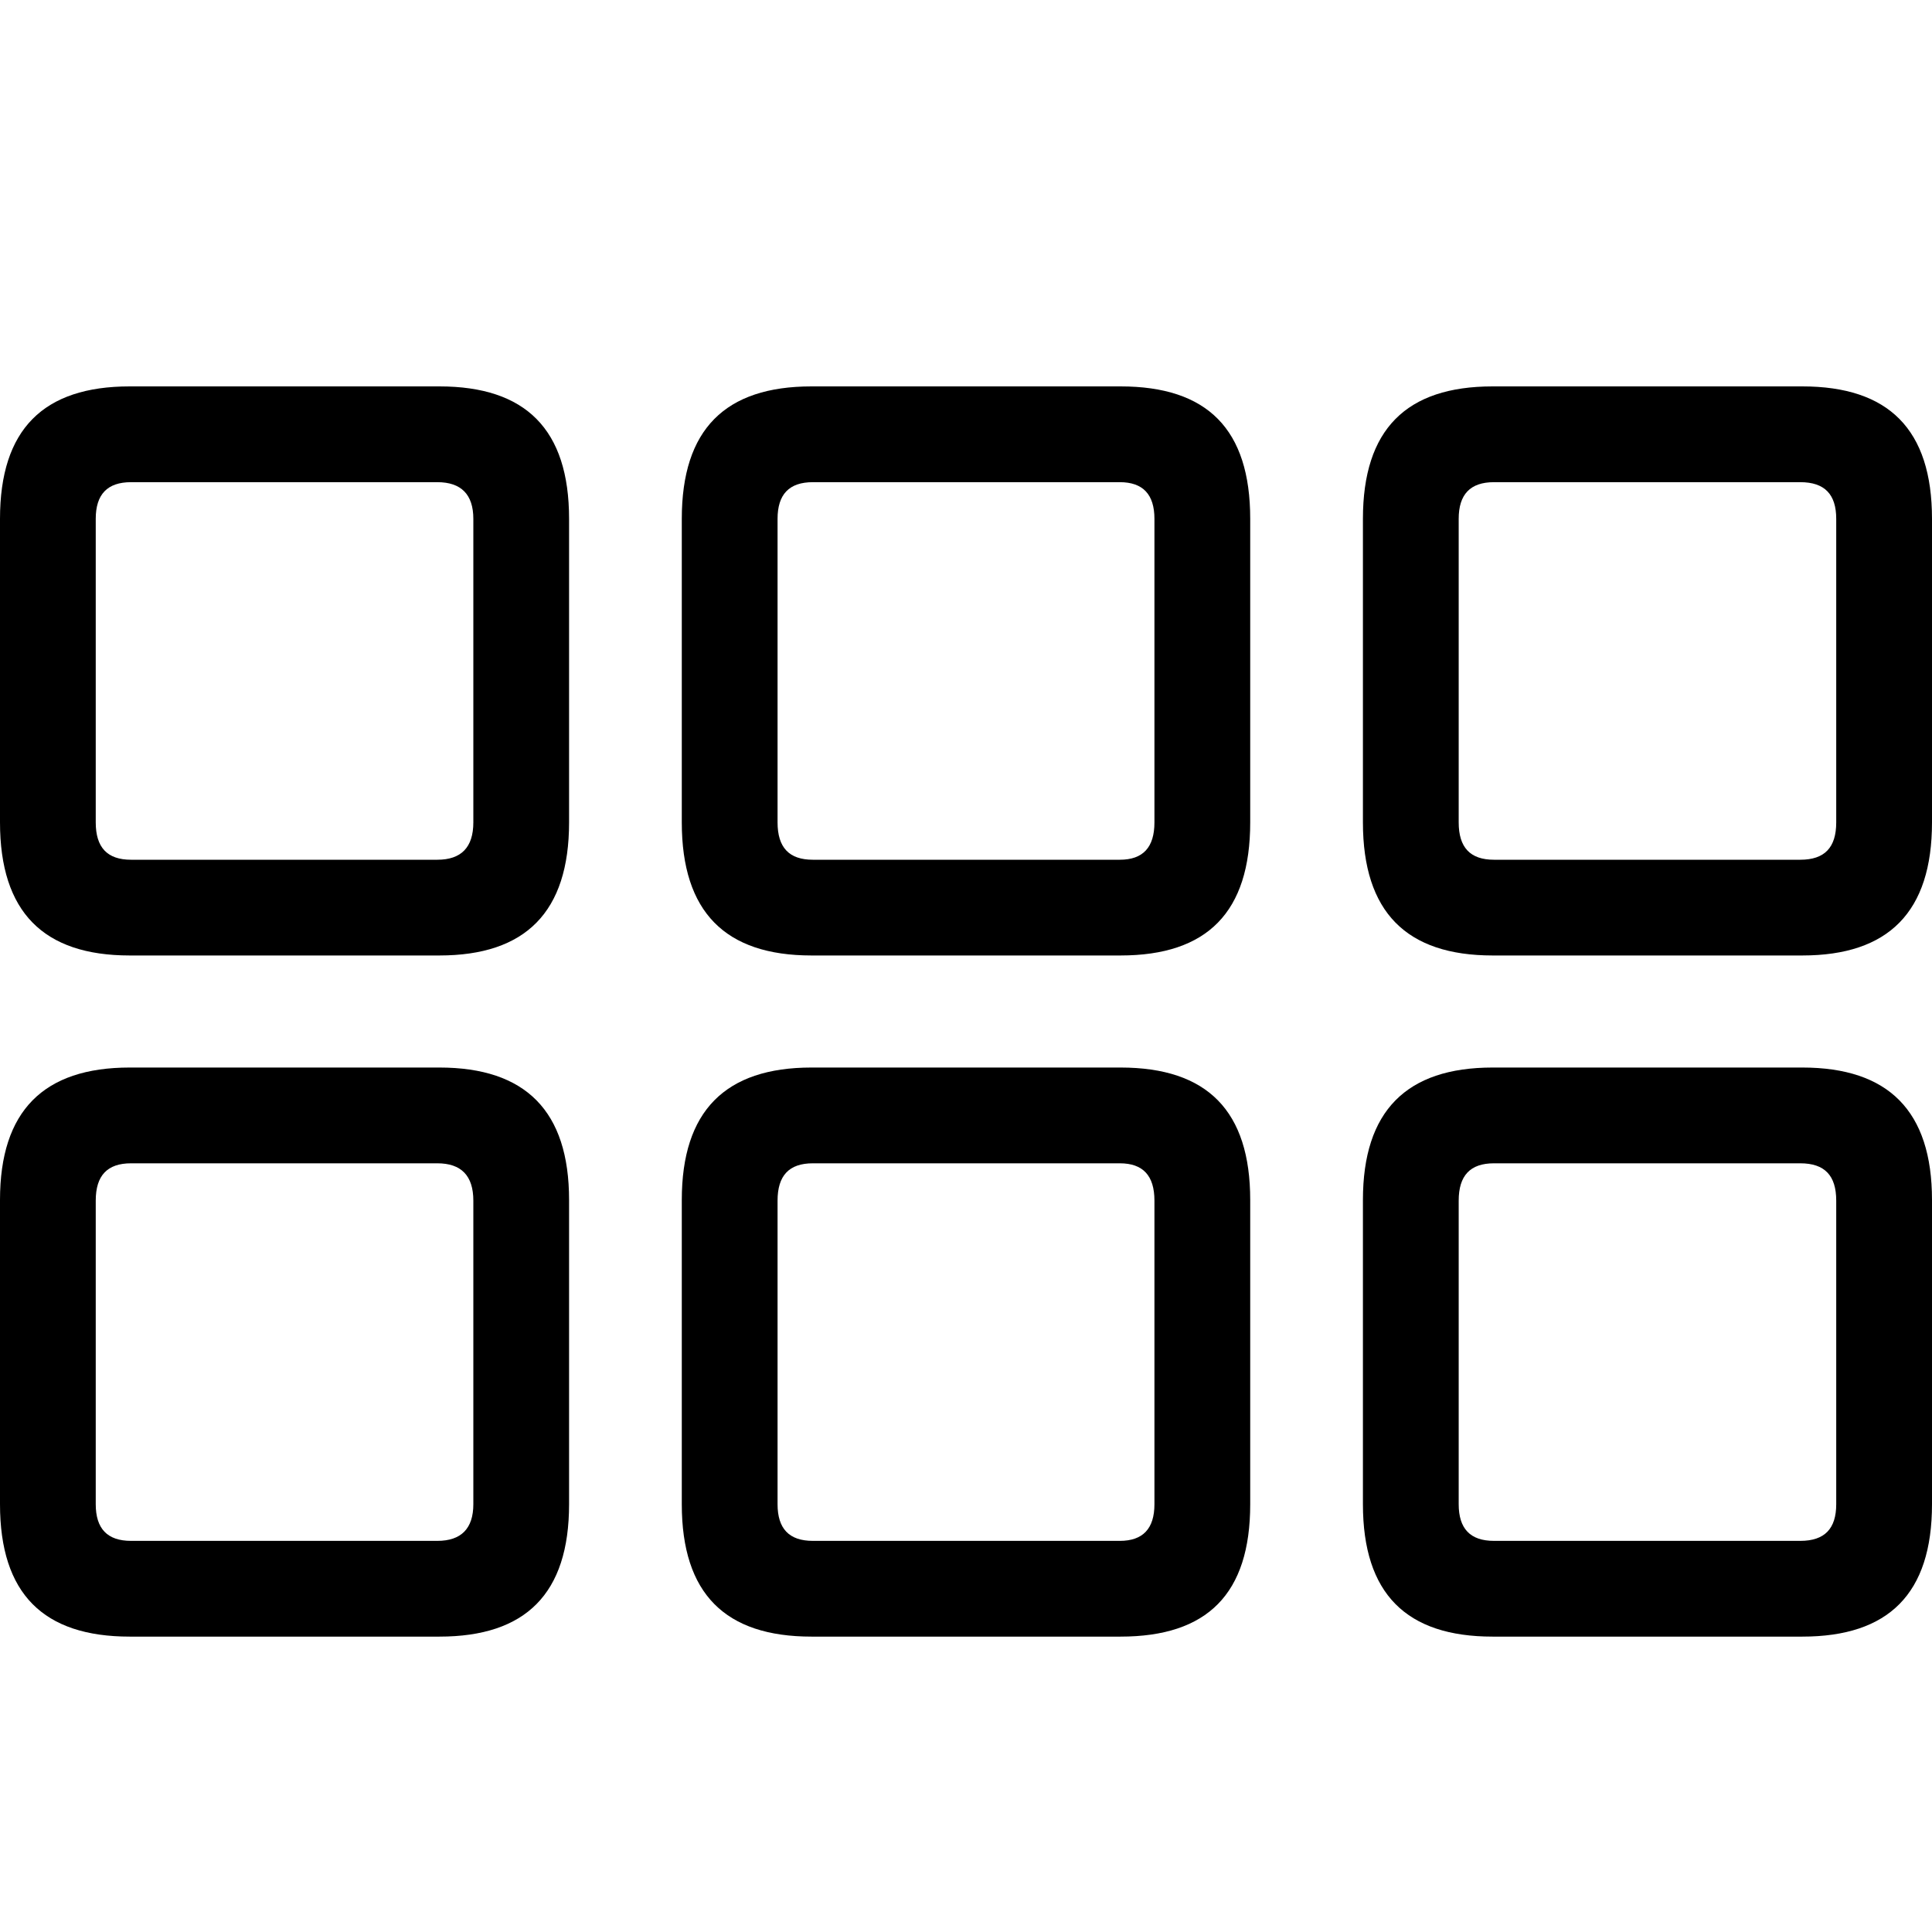 <?xml version="1.0" encoding="utf-8"?><!-- Uploaded to: SVG Repo, www.svgrepo.com, Generator: SVG Repo Mixer Tools -->
<svg fill="#000000" width="800px" height="800px" viewBox="0 0 56 56" xmlns="http://www.w3.org/2000/svg"><path d="M 43.265 27.695 L 52.24 27.695 C 54.74 27.695 56 26.436 56 23.837 L 56 15.039 C 56 12.441 54.74 11.2 52.24 11.2 L 43.265 11.2 C 40.765 11.2 39.505 12.441 39.505 15.039 L 39.505 23.837 C 39.505 26.436 40.765 27.695 43.265 27.695 Z M 3.76 27.695 L 12.735 27.695 C 15.235 27.695 16.495 26.436 16.495 23.837 L 16.495 15.039 C 16.495 12.441 15.235 11.2 12.735 11.2 L 3.76 11.2 C 1.26 11.2 0 12.441 0 15.039 L 0 23.837 C 0 26.436 1.26 27.695 3.76 27.695 Z M 23.522 27.695 L 32.478 27.695 C 34.998 27.695 36.238 26.436 36.238 23.837 L 36.238 15.039 C 36.238 12.441 34.998 11.2 32.478 11.2 L 23.522 11.2 C 21.022 11.2 19.762 12.441 19.762 15.039 L 19.762 23.837 C 19.762 26.436 21.022 27.695 23.522 27.695 Z M 3.799 24.92 C 3.11 24.92 2.775 24.566 2.775 23.837 L 2.775 15.039 C 2.775 14.33 3.11 13.976 3.799 13.976 L 12.676 13.976 C 13.365 13.976 13.72 14.33 13.72 15.039 L 13.72 23.837 C 13.72 24.566 13.365 24.92 12.676 24.92 Z M 23.561 24.92 C 22.872 24.92 22.538 24.566 22.538 23.837 L 22.538 15.039 C 22.538 14.33 22.872 13.976 23.561 13.976 L 32.458 13.976 C 33.128 13.976 33.462 14.33 33.462 15.039 L 33.462 23.837 C 33.462 24.566 33.128 24.92 32.458 24.92 Z M 43.304 24.92 C 42.615 24.92 42.281 24.566 42.281 23.837 L 42.281 15.039 C 42.281 14.33 42.615 13.976 43.304 13.976 L 52.182 13.976 C 52.89 13.976 53.224 14.33 53.224 15.039 L 53.224 23.837 C 53.224 24.566 52.89 24.92 52.182 24.92 Z M 3.76 47.438 L 12.735 47.438 C 15.235 47.438 16.495 46.198 16.495 43.6 L 16.495 34.782 C 16.495 32.203 15.235 30.943 12.735 30.943 L 3.76 30.943 C 1.26 30.943 0 32.203 0 34.782 L 0 43.6 C 0 46.198 1.26 47.438 3.76 47.438 Z M 23.522 47.438 L 32.478 47.438 C 34.998 47.438 36.238 46.198 36.238 43.6 L 36.238 34.782 C 36.238 32.203 34.998 30.943 32.478 30.943 L 23.522 30.943 C 21.022 30.943 19.762 32.203 19.762 34.782 L 19.762 43.6 C 19.762 46.198 21.022 47.438 23.522 47.438 Z M 43.265 47.438 L 52.24 47.438 C 54.74 47.438 56 46.198 56 43.6 L 56 34.782 C 56 32.203 54.74 30.943 52.24 30.943 L 43.265 30.943 C 40.765 30.943 39.505 32.203 39.505 34.782 L 39.505 43.6 C 39.505 46.198 40.765 47.438 43.265 47.438 Z M 3.799 44.663 C 3.11 44.663 2.775 44.309 2.775 43.6 L 2.775 34.801 C 2.775 34.073 3.11 33.719 3.799 33.719 L 12.676 33.719 C 13.365 33.719 13.72 34.073 13.72 34.801 L 13.72 43.6 C 13.72 44.309 13.365 44.663 12.676 44.663 Z M 23.561 44.663 C 22.872 44.663 22.538 44.309 22.538 43.6 L 22.538 34.801 C 22.538 34.073 22.872 33.719 23.561 33.719 L 32.458 33.719 C 33.128 33.719 33.462 34.073 33.462 34.801 L 33.462 43.6 C 33.462 44.309 33.128 44.663 32.458 44.663 Z M 43.304 44.663 C 42.615 44.663 42.281 44.309 42.281 43.6 L 42.281 34.801 C 42.281 34.073 42.615 33.719 43.304 33.719 L 52.182 33.719 C 52.89 33.719 53.224 34.073 53.224 34.801 L 53.224 43.6 C 53.224 44.309 52.89 44.663 52.182 44.663 Z"/></svg>